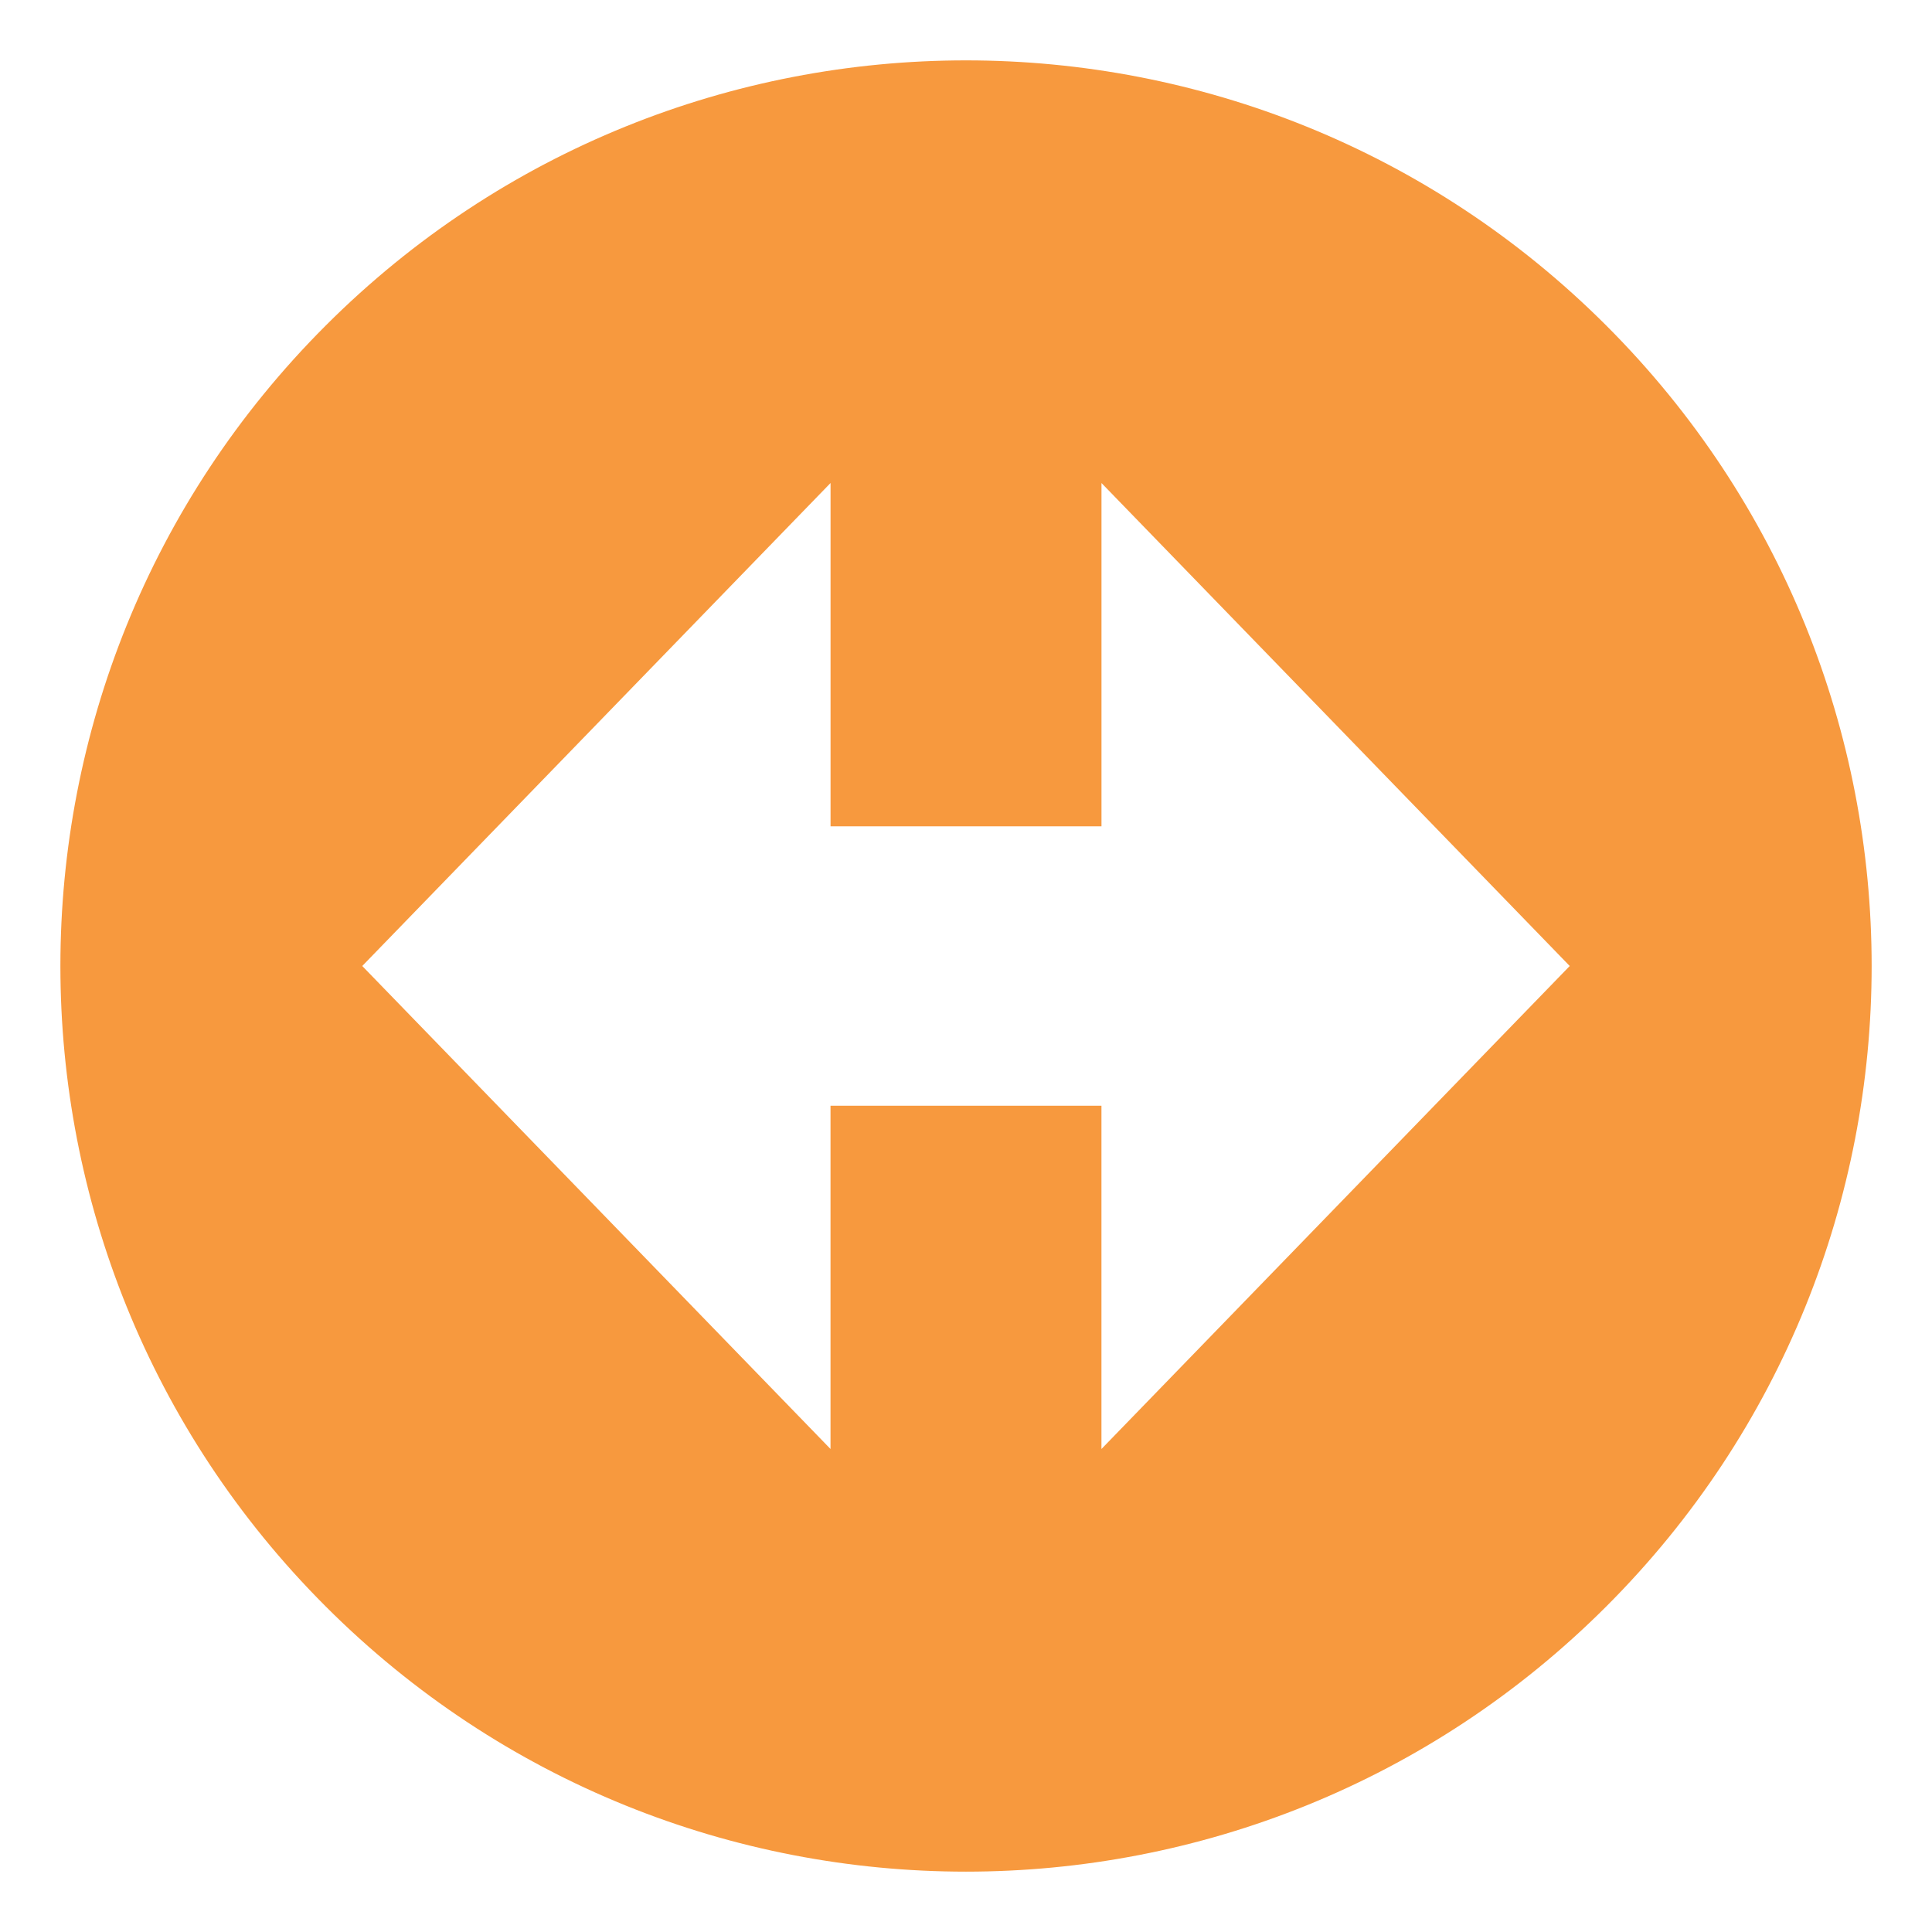 <svg xmlns="http://www.w3.org/2000/svg" viewBox="0 0 64 64" enable-background="new 0 0 64 64"><path d="M10.787,10.787c-11.715,11.715-11.715,30.711,0,42.426c11.714,11.717,30.71,11.717,42.426,0
	c11.717-11.715,11.717-30.71,0-42.426C41.497-0.929,22.501-0.929,10.787,10.787z M36.487,16l15.512,16L36.487,48V36.628h-8.975V48
	L12,32l15.513-16v11.373h8.975V16z" fill="#f7993e"/></svg>
